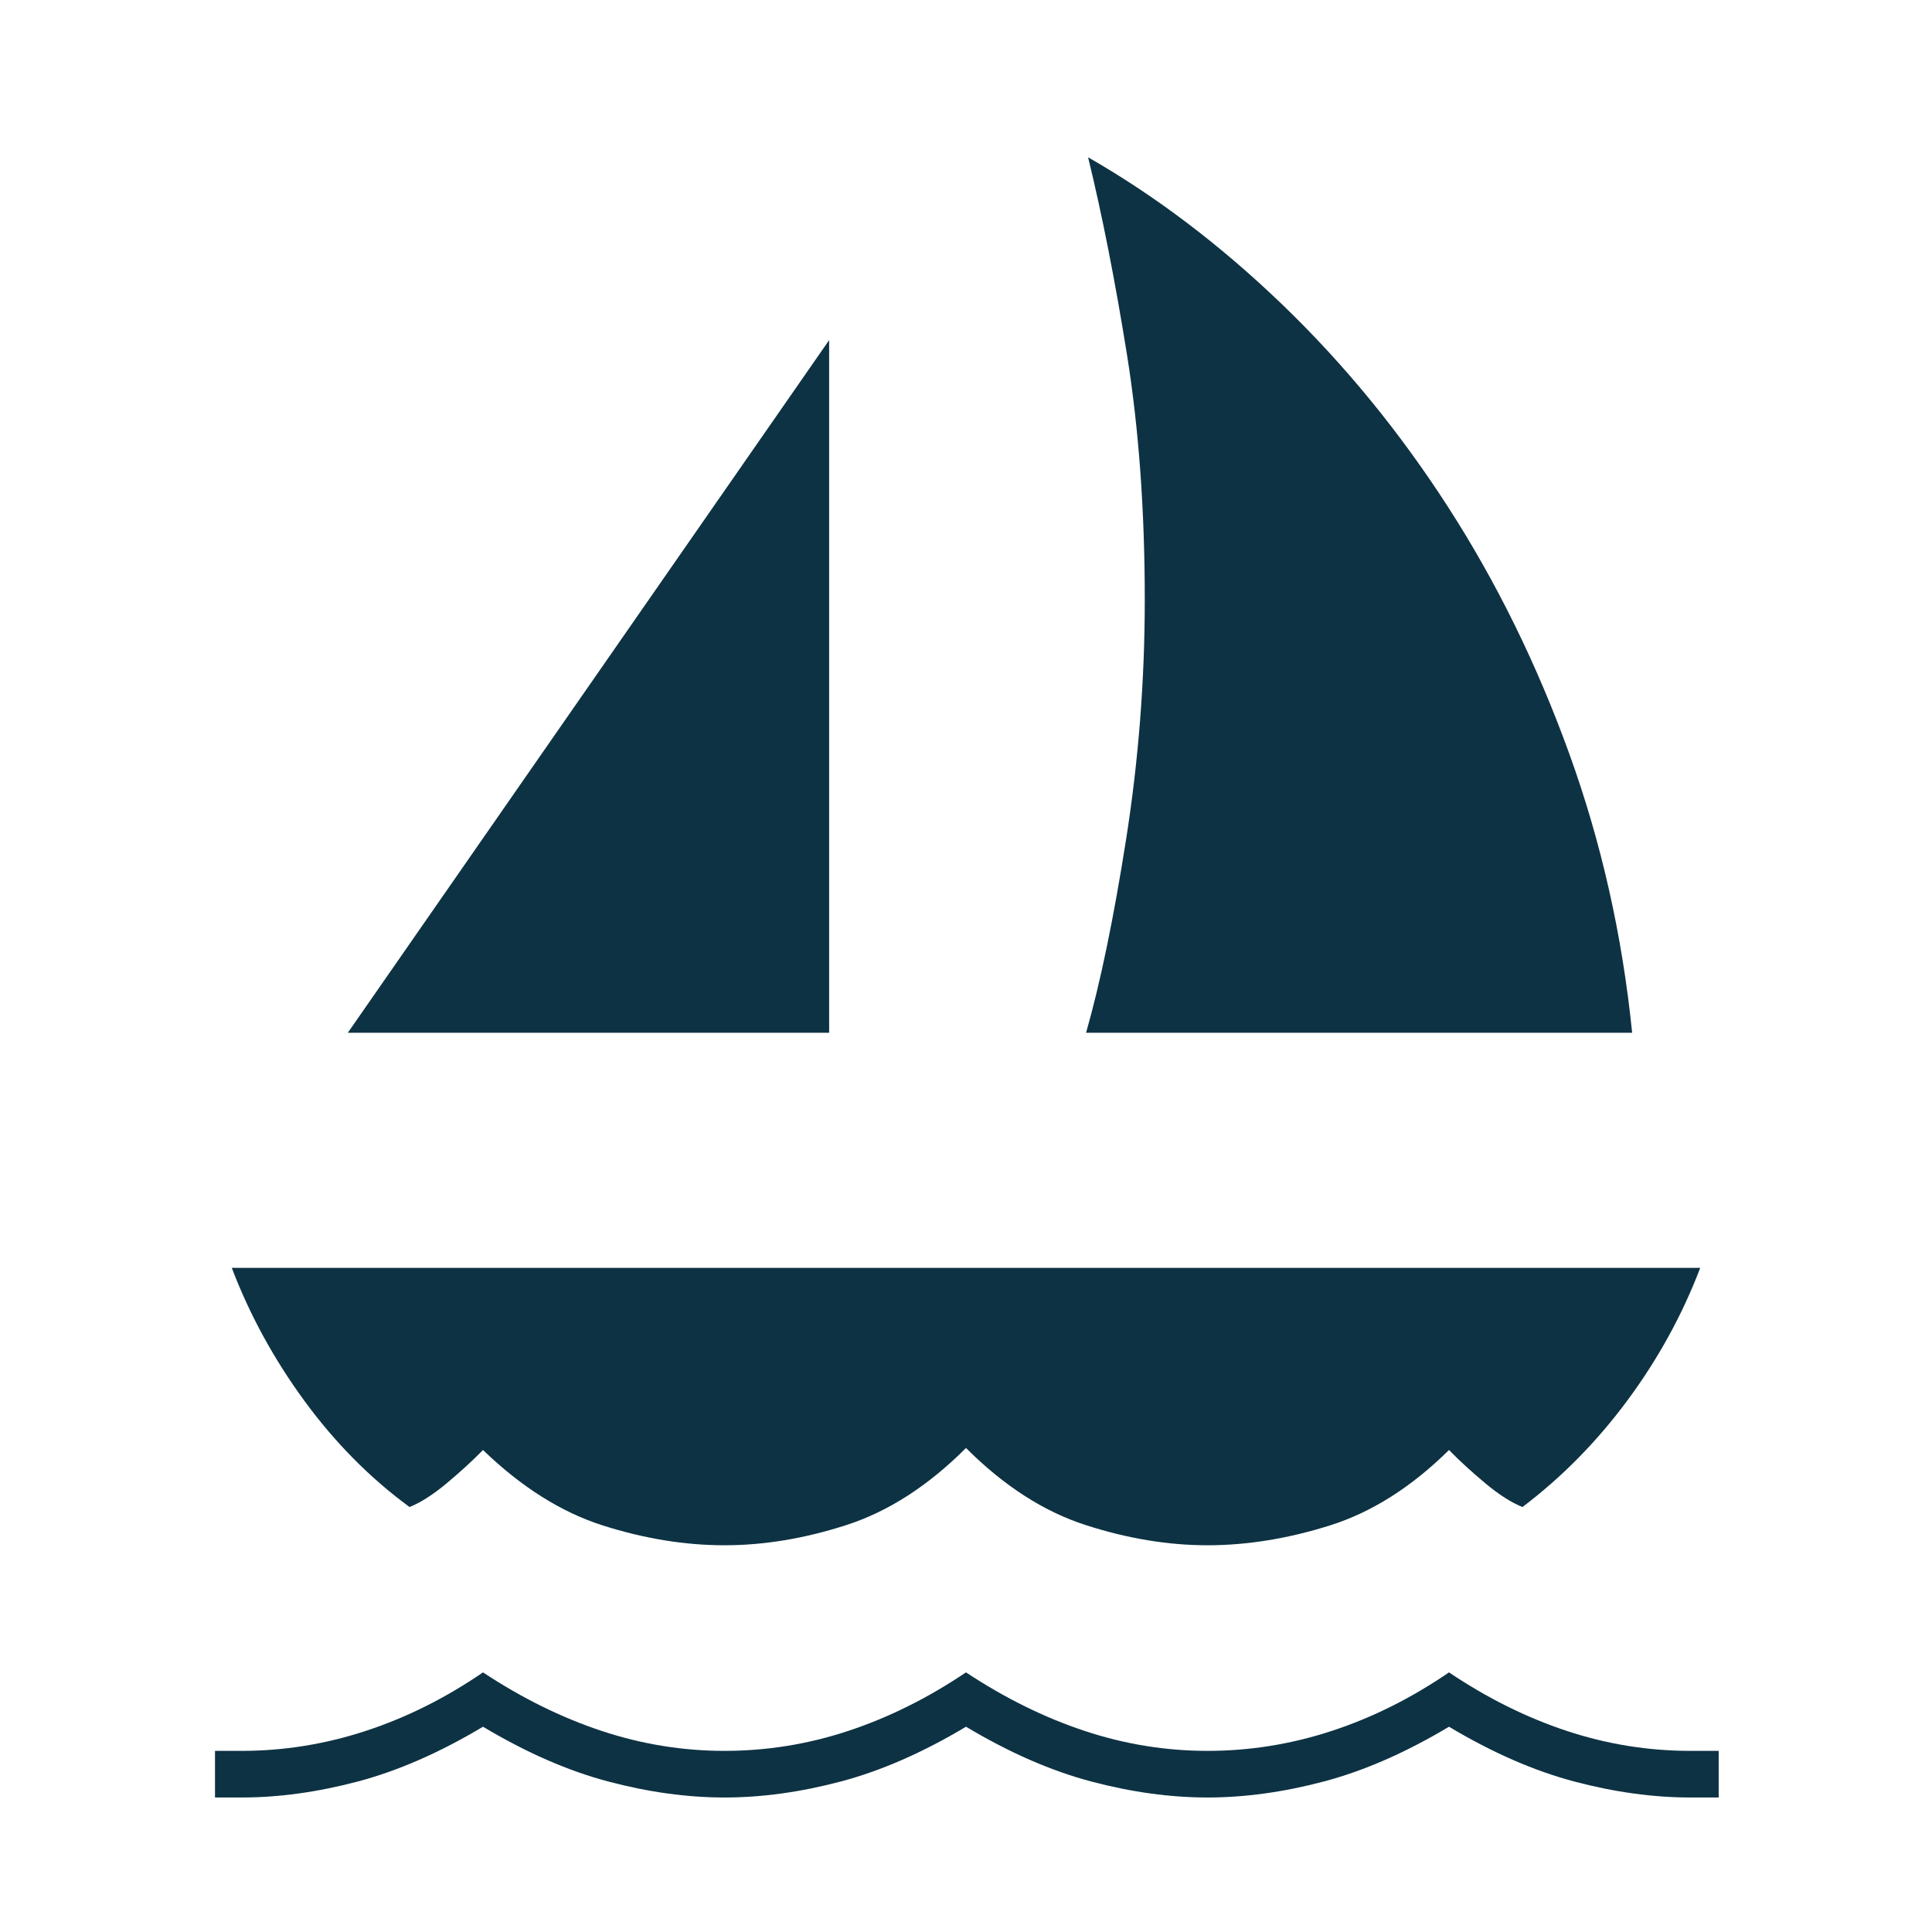 <svg width="92" height="92" viewBox="0 0 92 92" fill="none" xmlns="http://www.w3.org/2000/svg">
<mask id="mask0_611_359" style="mask-type:alpha" maskUnits="userSpaceOnUse" x="0" y="0" width="92" height="92">
<rect width="92" height="92" fill="#D9D9D9"/>
</mask>
<g mask="url(#mask0_611_359)">
<path d="M16.563 49.179L39.483 16.196V49.179H16.563ZM51.718 49.179C52.399 46.793 53.035 43.718 53.626 39.955C54.217 36.19 54.513 32.392 54.513 28.558C54.513 24.31 54.231 20.423 53.667 16.898C53.102 13.374 52.485 10.238 51.814 7.491C55.051 9.344 58.141 11.689 61.086 14.526C64.03 17.364 66.655 20.572 68.96 24.15C71.266 27.728 73.185 31.633 74.718 35.865C76.252 40.098 77.252 44.536 77.721 49.179H51.718ZM34.5 73.584C32.615 73.584 30.685 73.27 28.71 72.642C26.735 72.014 24.832 70.816 23 69.048C22.5 69.559 21.925 70.086 21.275 70.629C20.625 71.172 20.034 71.55 19.502 71.763C17.628 70.389 15.962 68.707 14.502 66.716C13.044 64.725 11.889 62.611 11.037 60.375H80.963C80.111 62.611 78.956 64.714 77.498 66.684C76.038 68.654 74.372 70.347 72.498 71.763C71.966 71.55 71.375 71.172 70.725 70.629C70.075 70.086 69.5 69.559 69 69.048C67.211 70.816 65.318 72.014 63.322 72.642C61.325 73.27 59.385 73.584 57.5 73.584C55.615 73.584 53.677 73.262 51.686 72.618C49.695 71.974 47.8 70.752 46 68.952C44.2 70.752 42.305 71.974 40.314 72.618C38.323 73.262 36.385 73.584 34.5 73.584ZM10.238 85.595V83.375H11.5C13.512 83.375 15.485 83.058 17.418 82.424C19.35 81.791 21.211 80.862 23 79.637C24.853 80.862 26.735 81.791 28.646 82.424C30.557 83.058 32.509 83.375 34.5 83.375C36.513 83.375 38.477 83.058 40.394 82.424C42.31 81.791 44.179 80.862 46 79.637C47.853 80.862 49.735 81.791 51.647 82.424C53.557 83.058 55.509 83.375 57.5 83.375C59.513 83.375 61.485 83.058 63.418 82.424C65.35 81.791 67.211 80.862 69 79.637C70.821 80.862 72.69 81.791 74.606 82.424C76.523 83.058 78.487 83.375 80.5 83.375H81.842V85.595H80.5C78.732 85.595 76.89 85.342 74.973 84.836C73.057 84.33 71.066 83.46 69 82.225C66.934 83.46 64.943 84.33 63.027 84.836C61.11 85.342 59.268 85.595 57.5 85.595C55.732 85.595 53.89 85.342 51.973 84.836C50.057 84.33 48.066 83.46 46 82.225C43.934 83.46 41.943 84.33 40.027 84.836C38.11 85.342 36.268 85.595 34.5 85.595C32.732 85.595 30.89 85.342 28.973 84.836C27.057 84.33 25.066 83.46 23 82.225C20.934 83.46 18.943 84.33 17.027 84.836C15.11 85.342 13.268 85.595 11.5 85.595H10.238Z" fill="#0D3243"/>
</g>
</svg>
